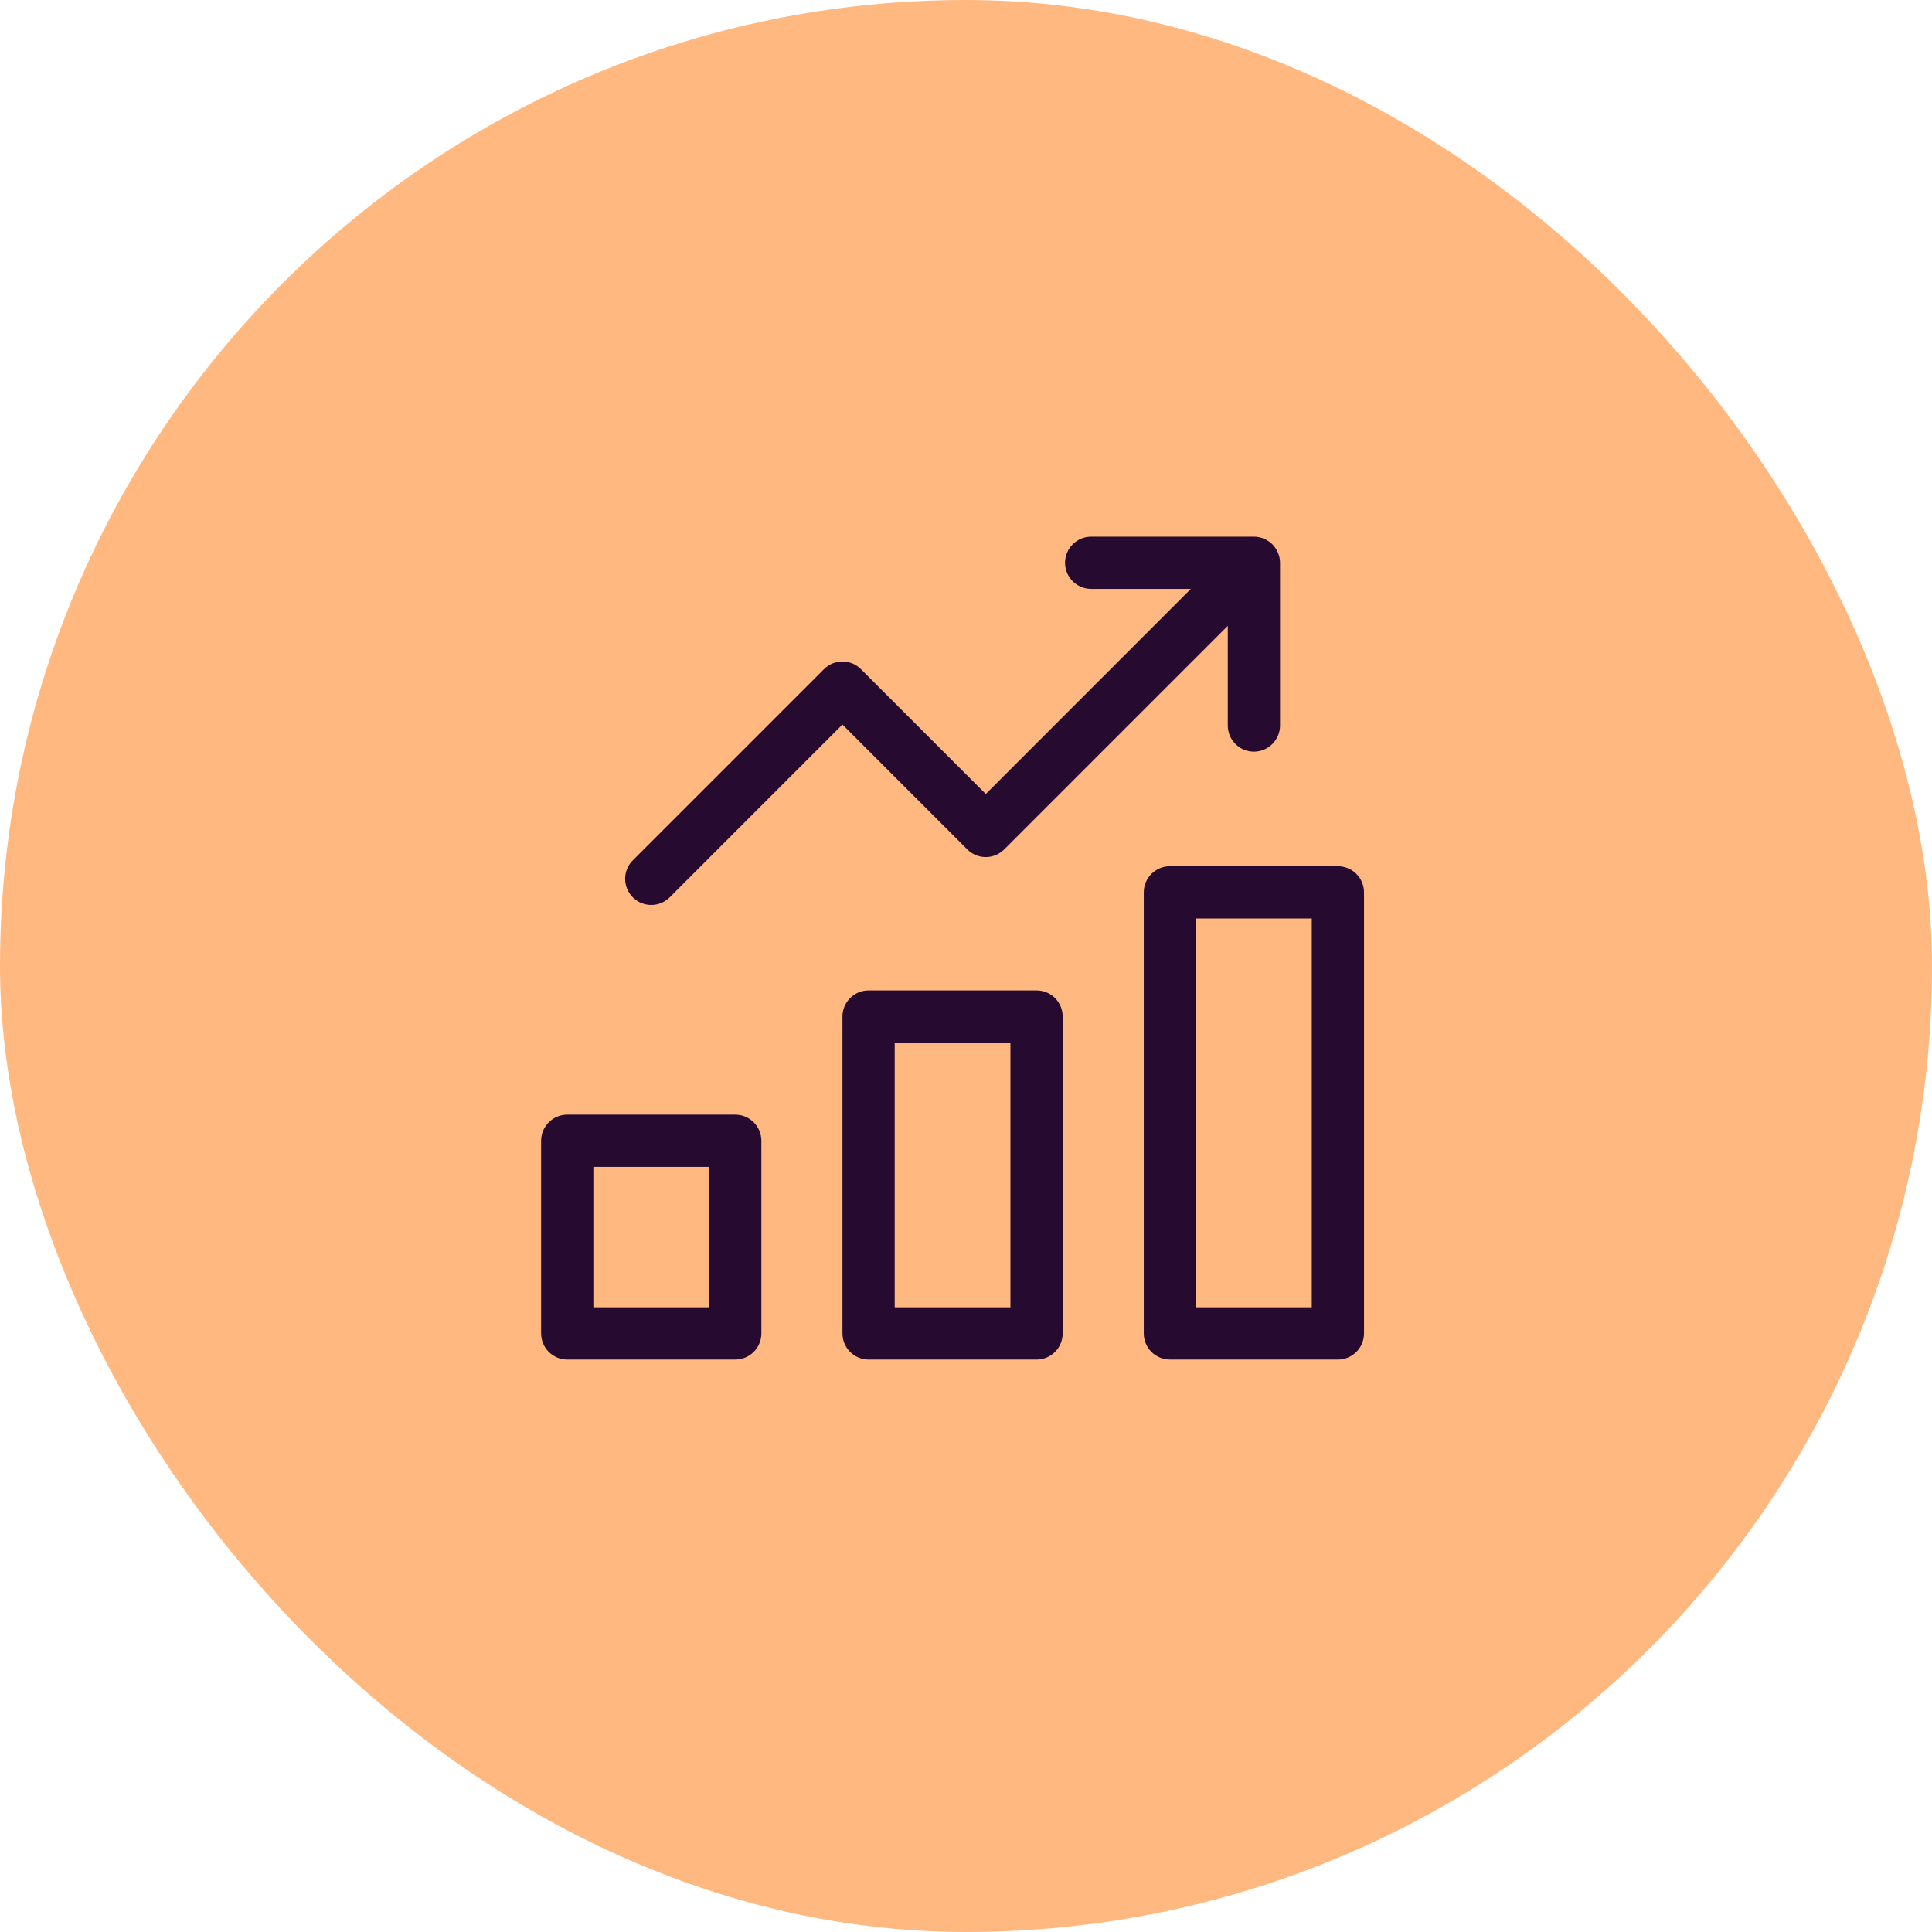 <svg width="72" height="72" viewBox="0 0 72 72" fill="none" xmlns="http://www.w3.org/2000/svg">
<rect width="72" height="72" rx="36" fill="#FFB980"/>
<path fill-rule="evenodd" clip-rule="evenodd" d="M27.4 41.54C27.938 41.54 28.374 41.976 28.374 42.513V49.693C28.374 50.231 27.938 50.666 27.4 50.667H21.14C20.602 50.667 20.166 50.231 20.166 49.693V42.513C20.166 41.976 20.602 41.54 21.14 41.54H27.4ZM22.113 43.487V48.72H26.427V43.487H22.113Z" fill="#260A2F"/>
<path fill-rule="evenodd" clip-rule="evenodd" d="M38.629 36.91C39.167 36.91 39.602 37.346 39.603 37.884V49.693C39.603 50.231 39.167 50.667 38.629 50.667H32.37C31.832 50.667 31.396 50.231 31.396 49.693V37.884C31.396 37.346 31.832 36.91 32.37 36.91H38.629ZM33.343 38.857V48.72H37.656V38.857H33.343Z" fill="#260A2F"/>
<path fill-rule="evenodd" clip-rule="evenodd" d="M49.859 32.282C50.397 32.282 50.833 32.718 50.833 33.256V49.693C50.833 50.231 50.397 50.667 49.859 50.667H43.598C43.061 50.666 42.625 50.231 42.625 49.693V33.256C42.625 32.718 43.061 32.282 43.598 32.282H49.859ZM44.572 34.229V48.72H48.886V34.229H44.572Z" fill="#260A2F"/>
<path d="M46.729 20C46.939 20 47.132 20.067 47.291 20.18C47.335 20.211 47.378 20.246 47.418 20.285C47.454 20.321 47.485 20.361 47.514 20.401C47.632 20.561 47.703 20.759 47.703 20.974V27.038C47.703 27.575 47.267 28.011 46.729 28.012C46.192 28.012 45.756 27.575 45.756 27.038V23.324L37.425 31.655C37.069 32.011 36.504 32.034 36.122 31.722L36.048 31.655L31.396 27.002L24.959 33.44C24.579 33.82 23.962 33.82 23.582 33.44C23.202 33.059 23.202 32.443 23.582 32.063L30.708 24.937C31.088 24.558 31.704 24.558 32.084 24.937L36.737 29.59L44.379 21.947H40.665C40.127 21.947 39.692 21.511 39.691 20.974C39.692 20.436 40.127 20 40.665 20H46.729Z" fill="#260A2F"/>
</svg>
